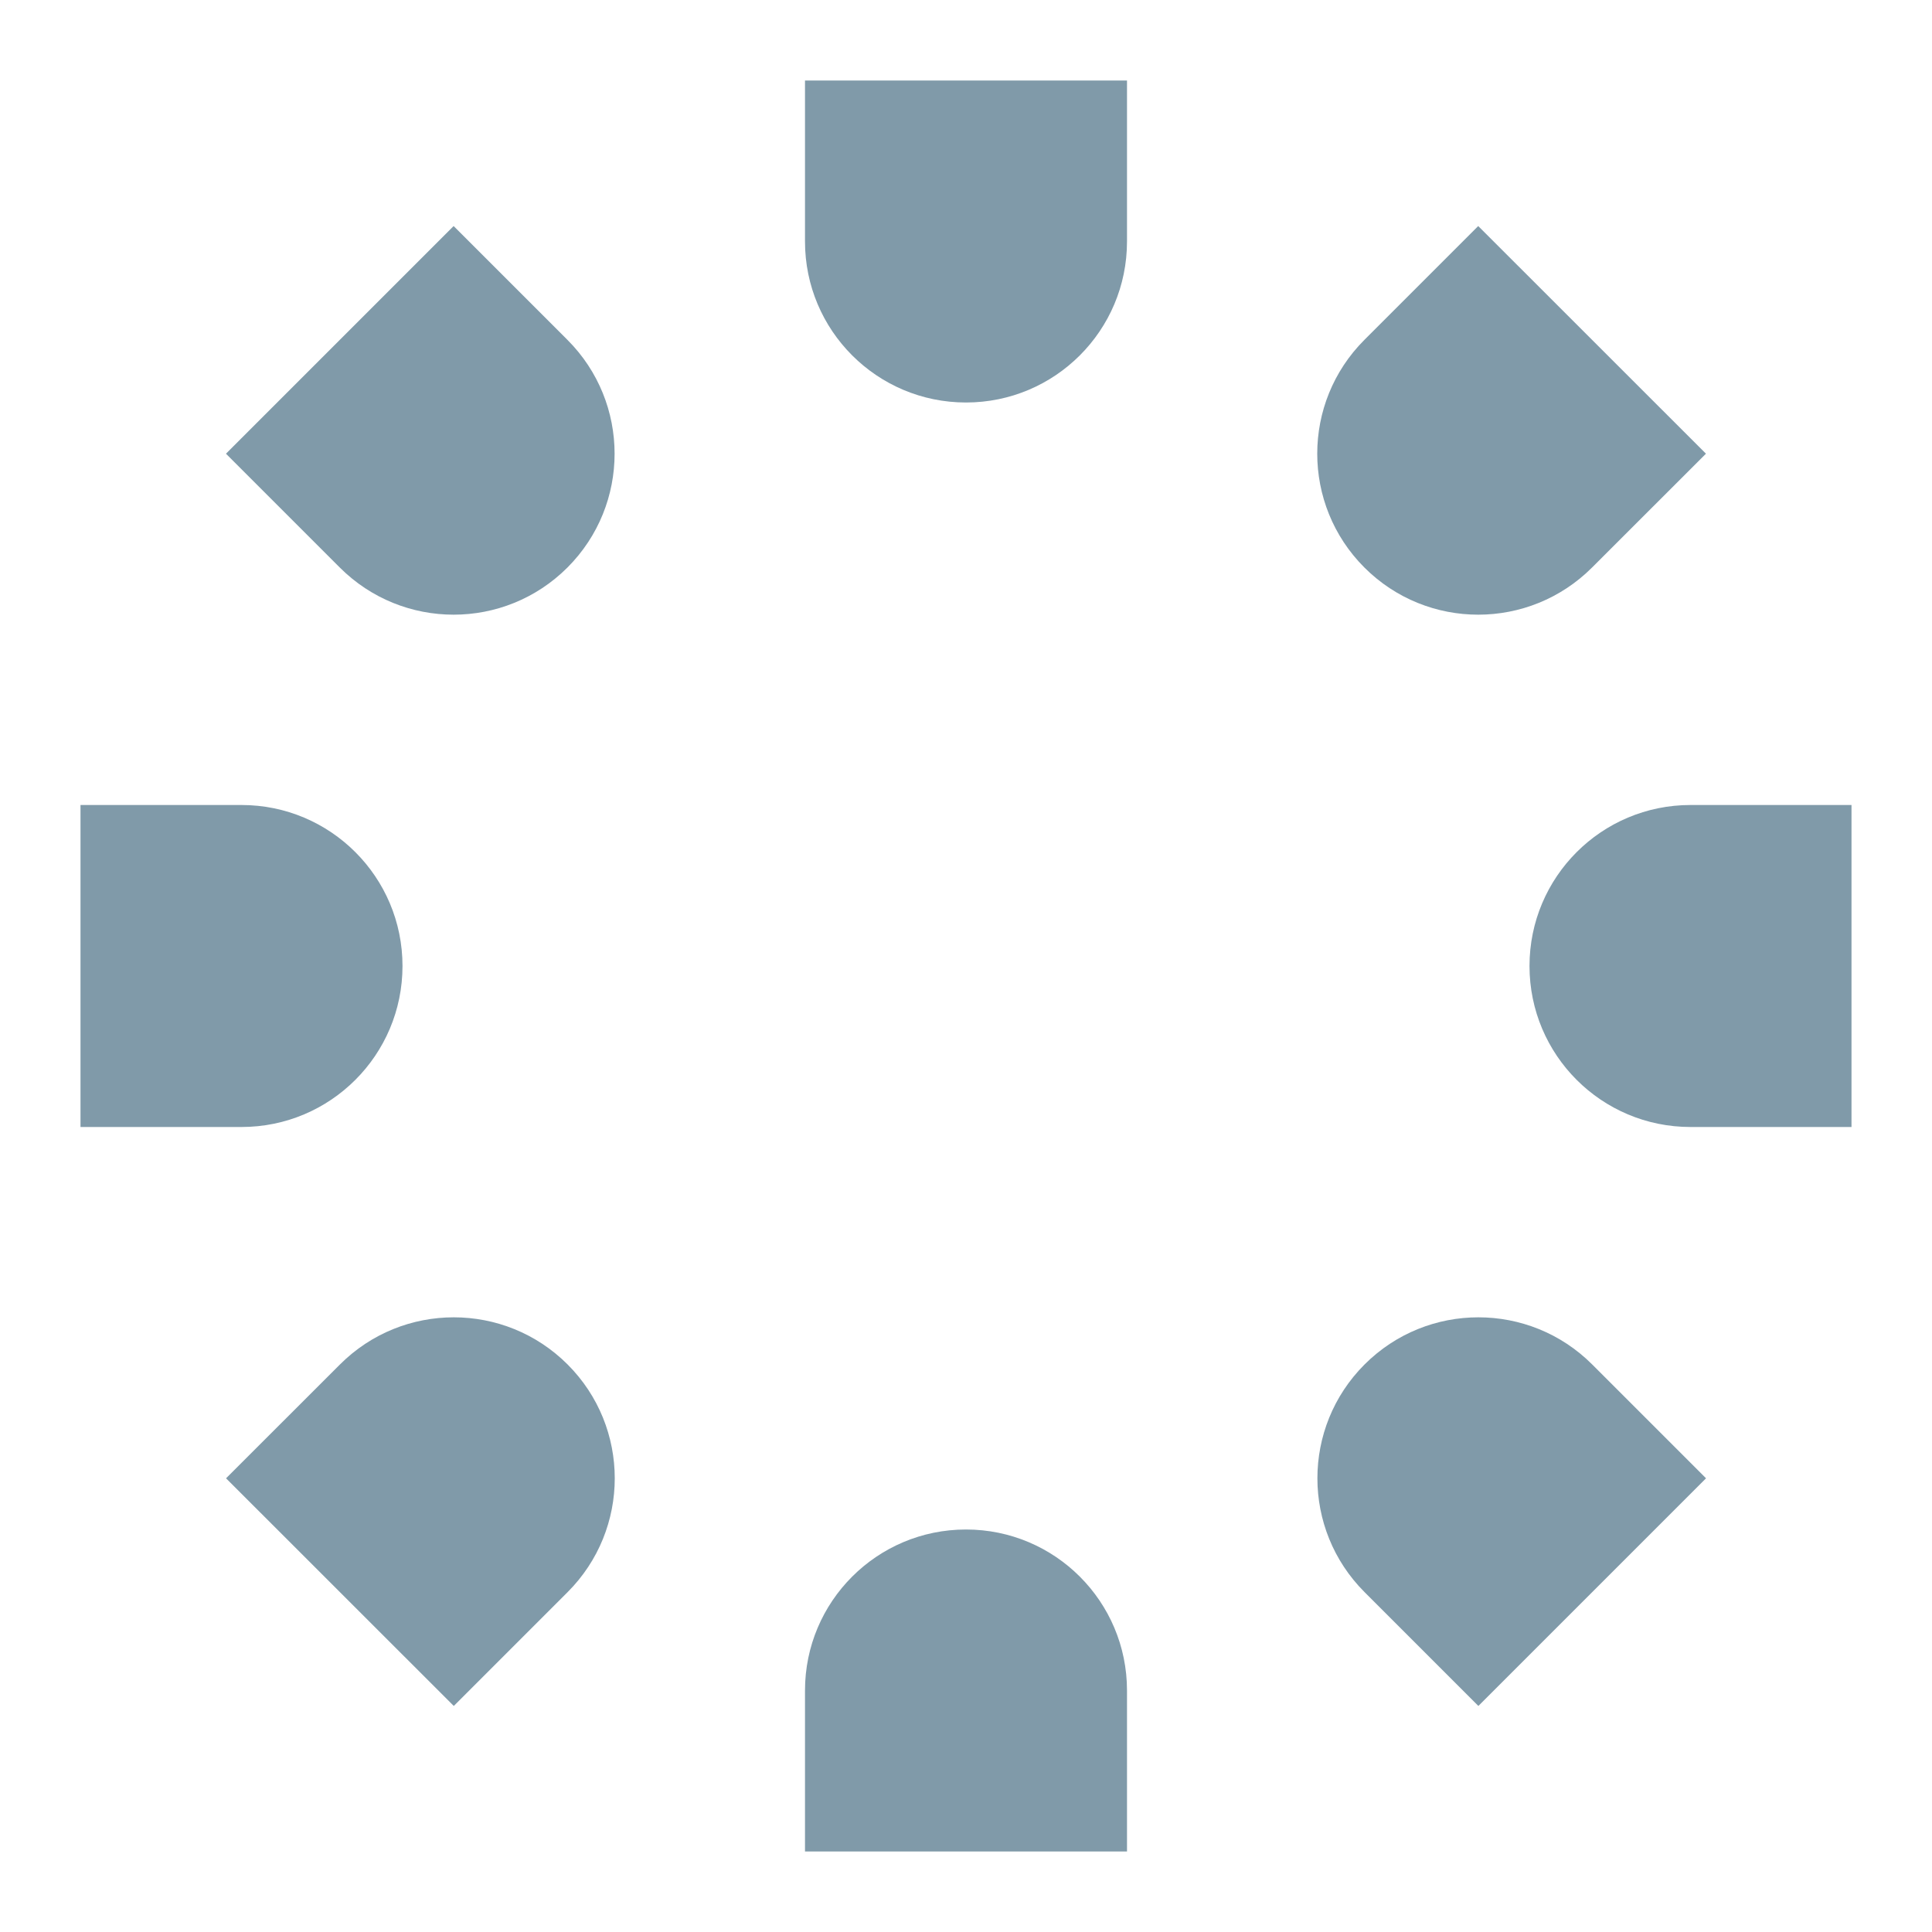 <?xml version="1.0" encoding="UTF-8"?>
<svg width="24" height="24" viewBox="0 0 24 24" fill="none" xmlns="http://www.w3.org/2000/svg">
<path d="M10 1H14V3C14 4.105 13.105 5 12 5V5C10.895 5 10 4.105 10 3V1Z" fill="#809AA9"/>
<path d="M14 23L10 23L10 21C10 19.895 10.895 19 12 19V19C13.105 19 14 19.895 14 21L14 23Z" fill="#809AA9"/>
<path d="M23 10L23 14L21 14C19.895 14 19 13.105 19 12V12C19 10.895 19.895 10 21 10L23 10Z" fill="#809AA9"/>
<path d="M1 14L1 10L3 10C4.105 10 5 10.895 5 12V12C5 13.105 4.105 14 3 14L1 14Z" fill="#809AA9"/>
<path d="M18.363 2.808L21.192 5.636L19.777 7.05C18.996 7.831 17.73 7.831 16.949 7.05V7.05C16.168 6.269 16.168 5.003 16.949 4.222L18.363 2.808Z" fill="#809AA9"/>
<path d="M5.637 21.192L2.808 18.364L4.223 16.95C5.004 16.169 6.27 16.169 7.051 16.95V16.95C7.832 17.731 7.832 18.997 7.051 19.778L5.637 21.192Z" fill="#809AA9"/>
<path d="M21.193 18.364L18.365 21.192L16.951 19.778C16.17 18.997 16.17 17.731 16.951 16.95V16.95C17.732 16.169 18.998 16.169 19.779 16.95L21.193 18.364Z" fill="#809AA9"/>
<path d="M2.807 5.636L5.635 2.808L7.049 4.222C7.83 5.003 7.83 6.269 7.049 7.05V7.05C6.268 7.831 5.002 7.831 4.221 7.05L2.807 5.636Z" fill="#809AA9"/>
</svg>
